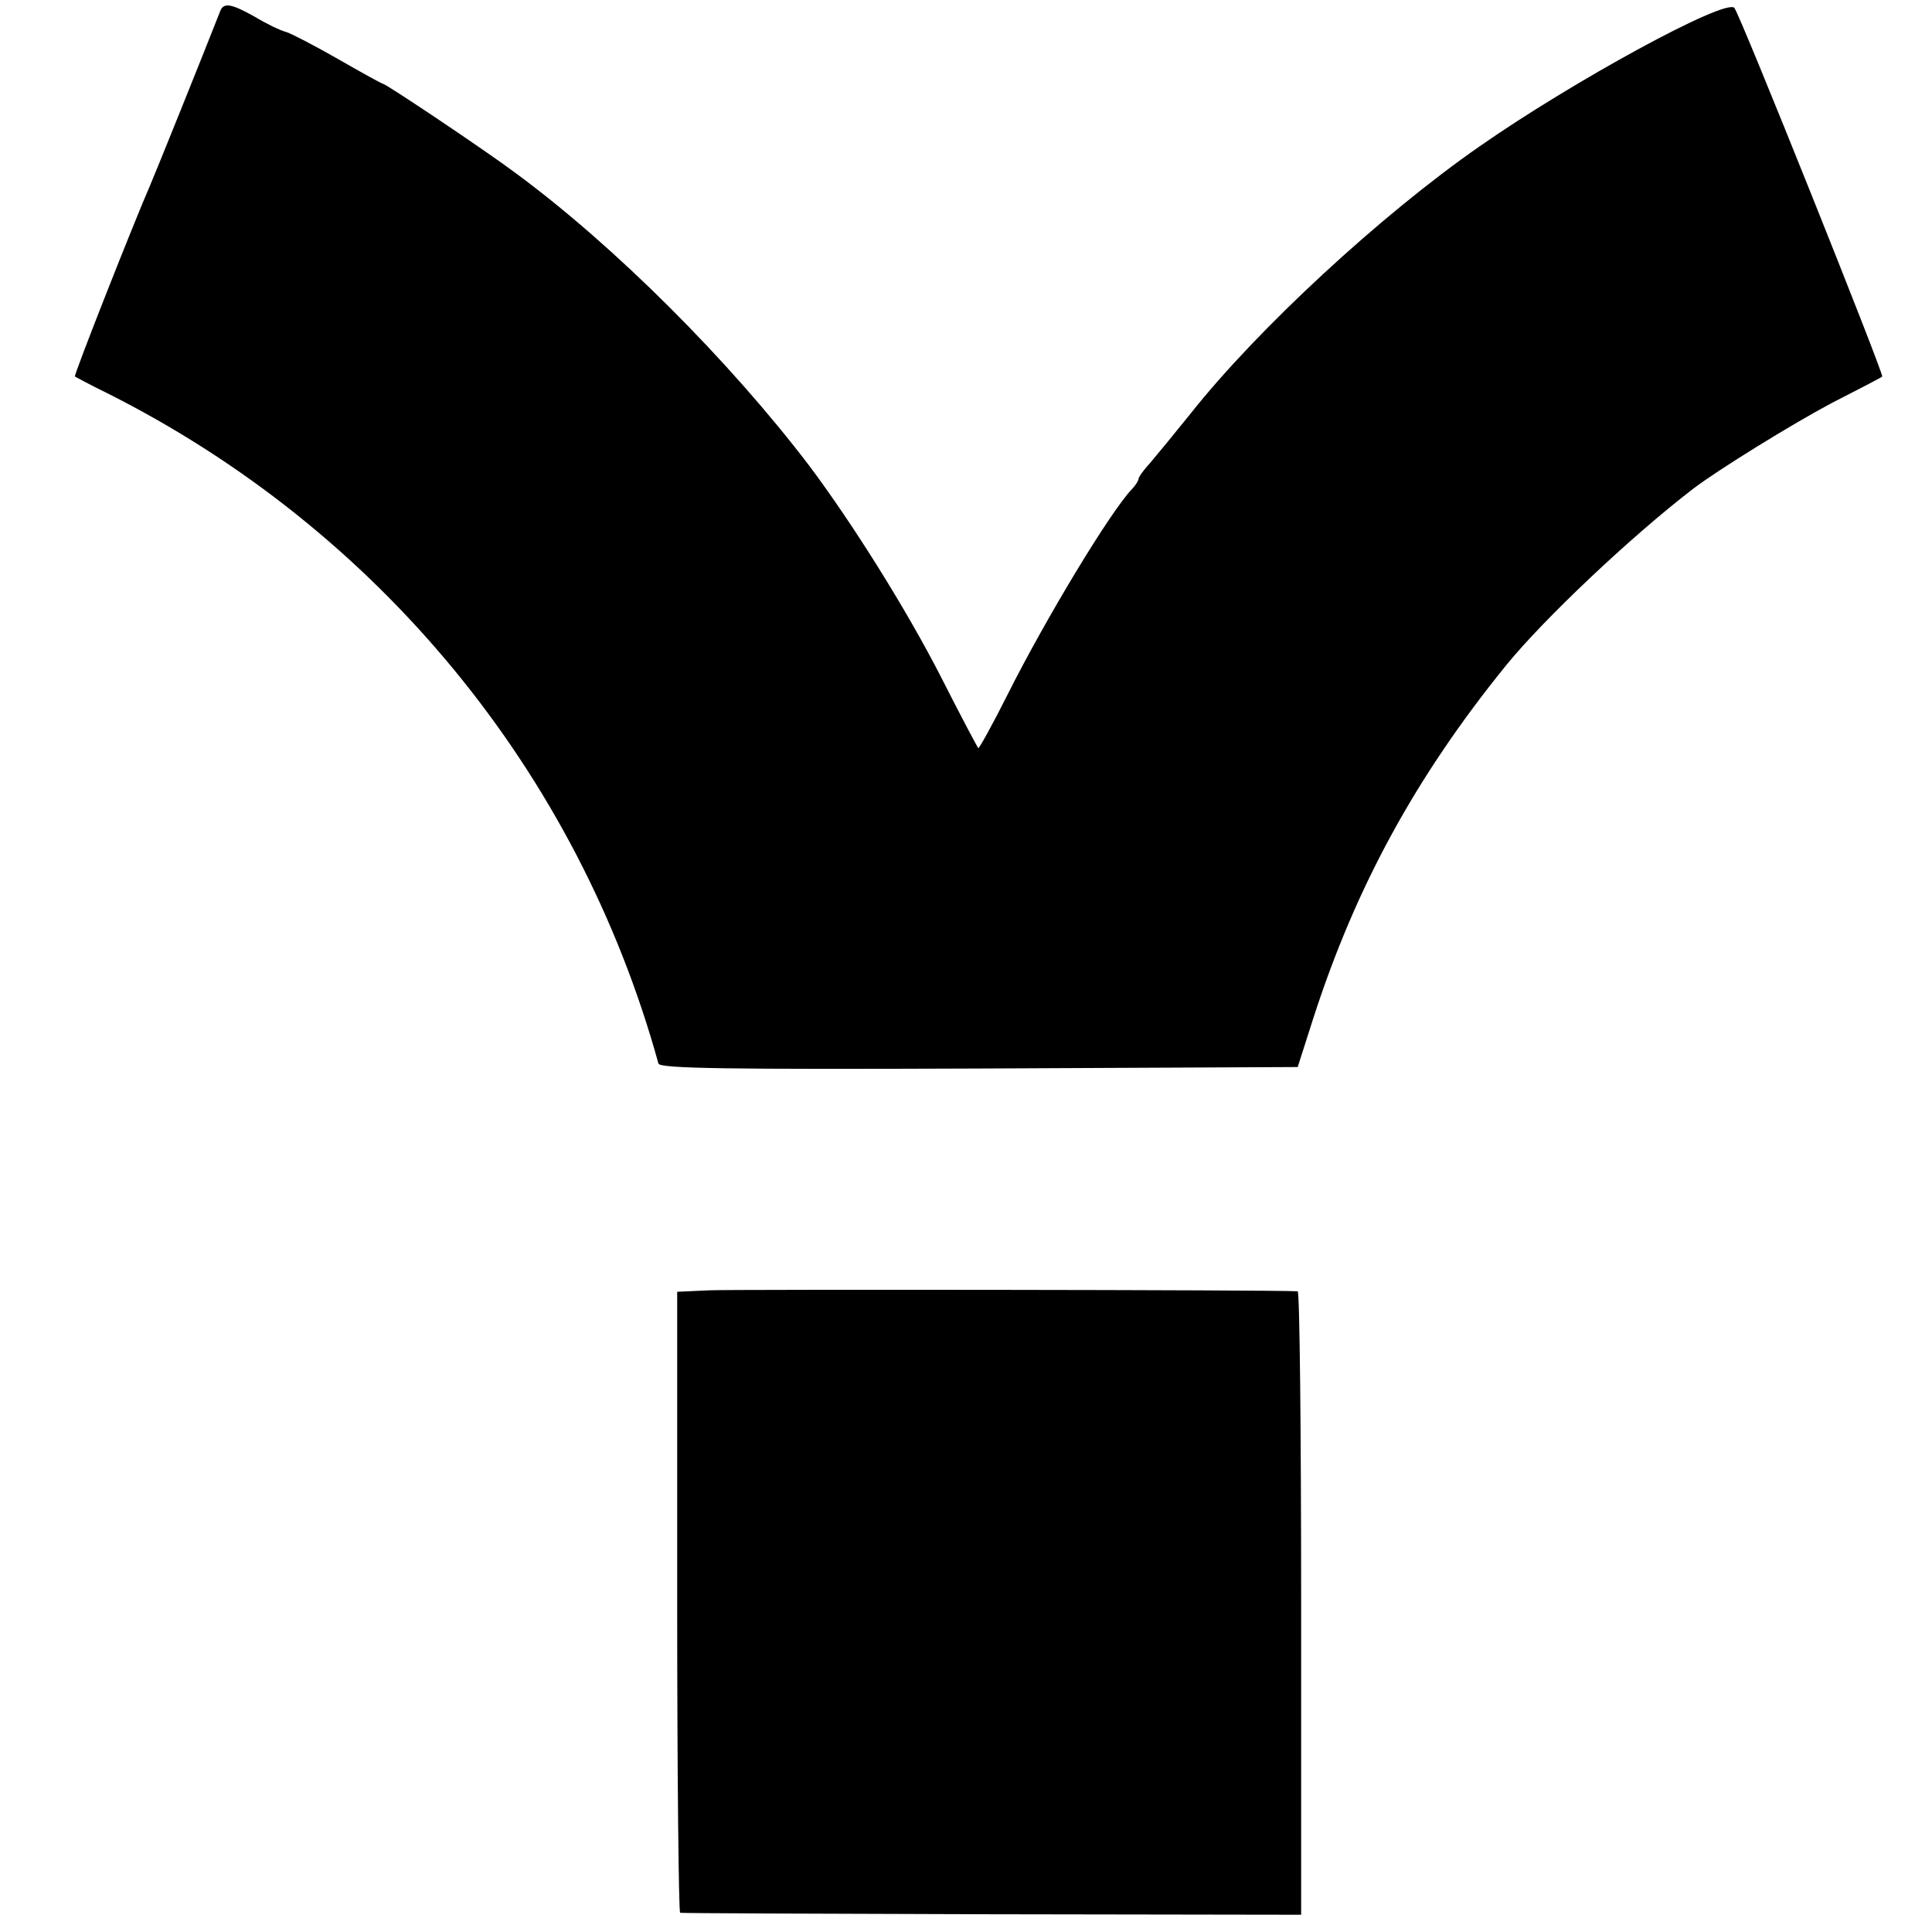 <?xml version="1.0" standalone="no"?>
<!DOCTYPE svg PUBLIC "-//W3C//DTD SVG 20010904//EN"
 "http://www.w3.org/TR/2001/REC-SVG-20010904/DTD/svg10.dtd">
<svg version="1.0" xmlns="http://www.w3.org/2000/svg"
 width="392pt" height="392pt" viewBox="0 0 392 392"
 preserveAspectRatio="xMidYMid meet">
<g transform="translate(0,392) scale(0.1,-0.1)"
fill="#000000" stroke="none">
<path d="M447 3898 c-34 -87 -132 -330 -142 -353 -32 -73 -156 -387 -153 -389
2 -1 31 -17 66 -34 549 -276 954 -767 1118 -1360 3 -10 138 -12 650 -10 l647
3 32 100 c86 266 207 488 390 714 77 95 255 263 380 359 51 39 202 132 281
174 55 28 101 52 103 54 4 4 -289 736 -300 748 -18 20 -328 -149 -517 -281
-200 -139 -451 -371 -587 -543 -33 -41 -70 -86 -82 -100 -13 -14 -23 -28 -23
-32 0 -3 -6 -13 -13 -20 -44 -46 -174 -261 -252 -416 -31 -62 -59 -112 -60
-110 -2 2 -36 66 -75 143 -71 139 -181 314 -268 430 -163 214 -395 446 -596
594 -60 45 -263 181 -269 181 -2 0 -42 22 -89 49 -47 27 -95 52 -107 56 -12 3
-41 17 -64 31 -48 27 -63 29 -70 12z"/>
<path d="M1440 1302 l-66 -3 0 -629 c0 -347 3 -631 6 -631 3 -1 287 -2 633 -3
l627 -1 0 633 c0 347 -3 632 -7 632 -51 3 -1145 4 -1193 2z"/>
</g>
</svg>
